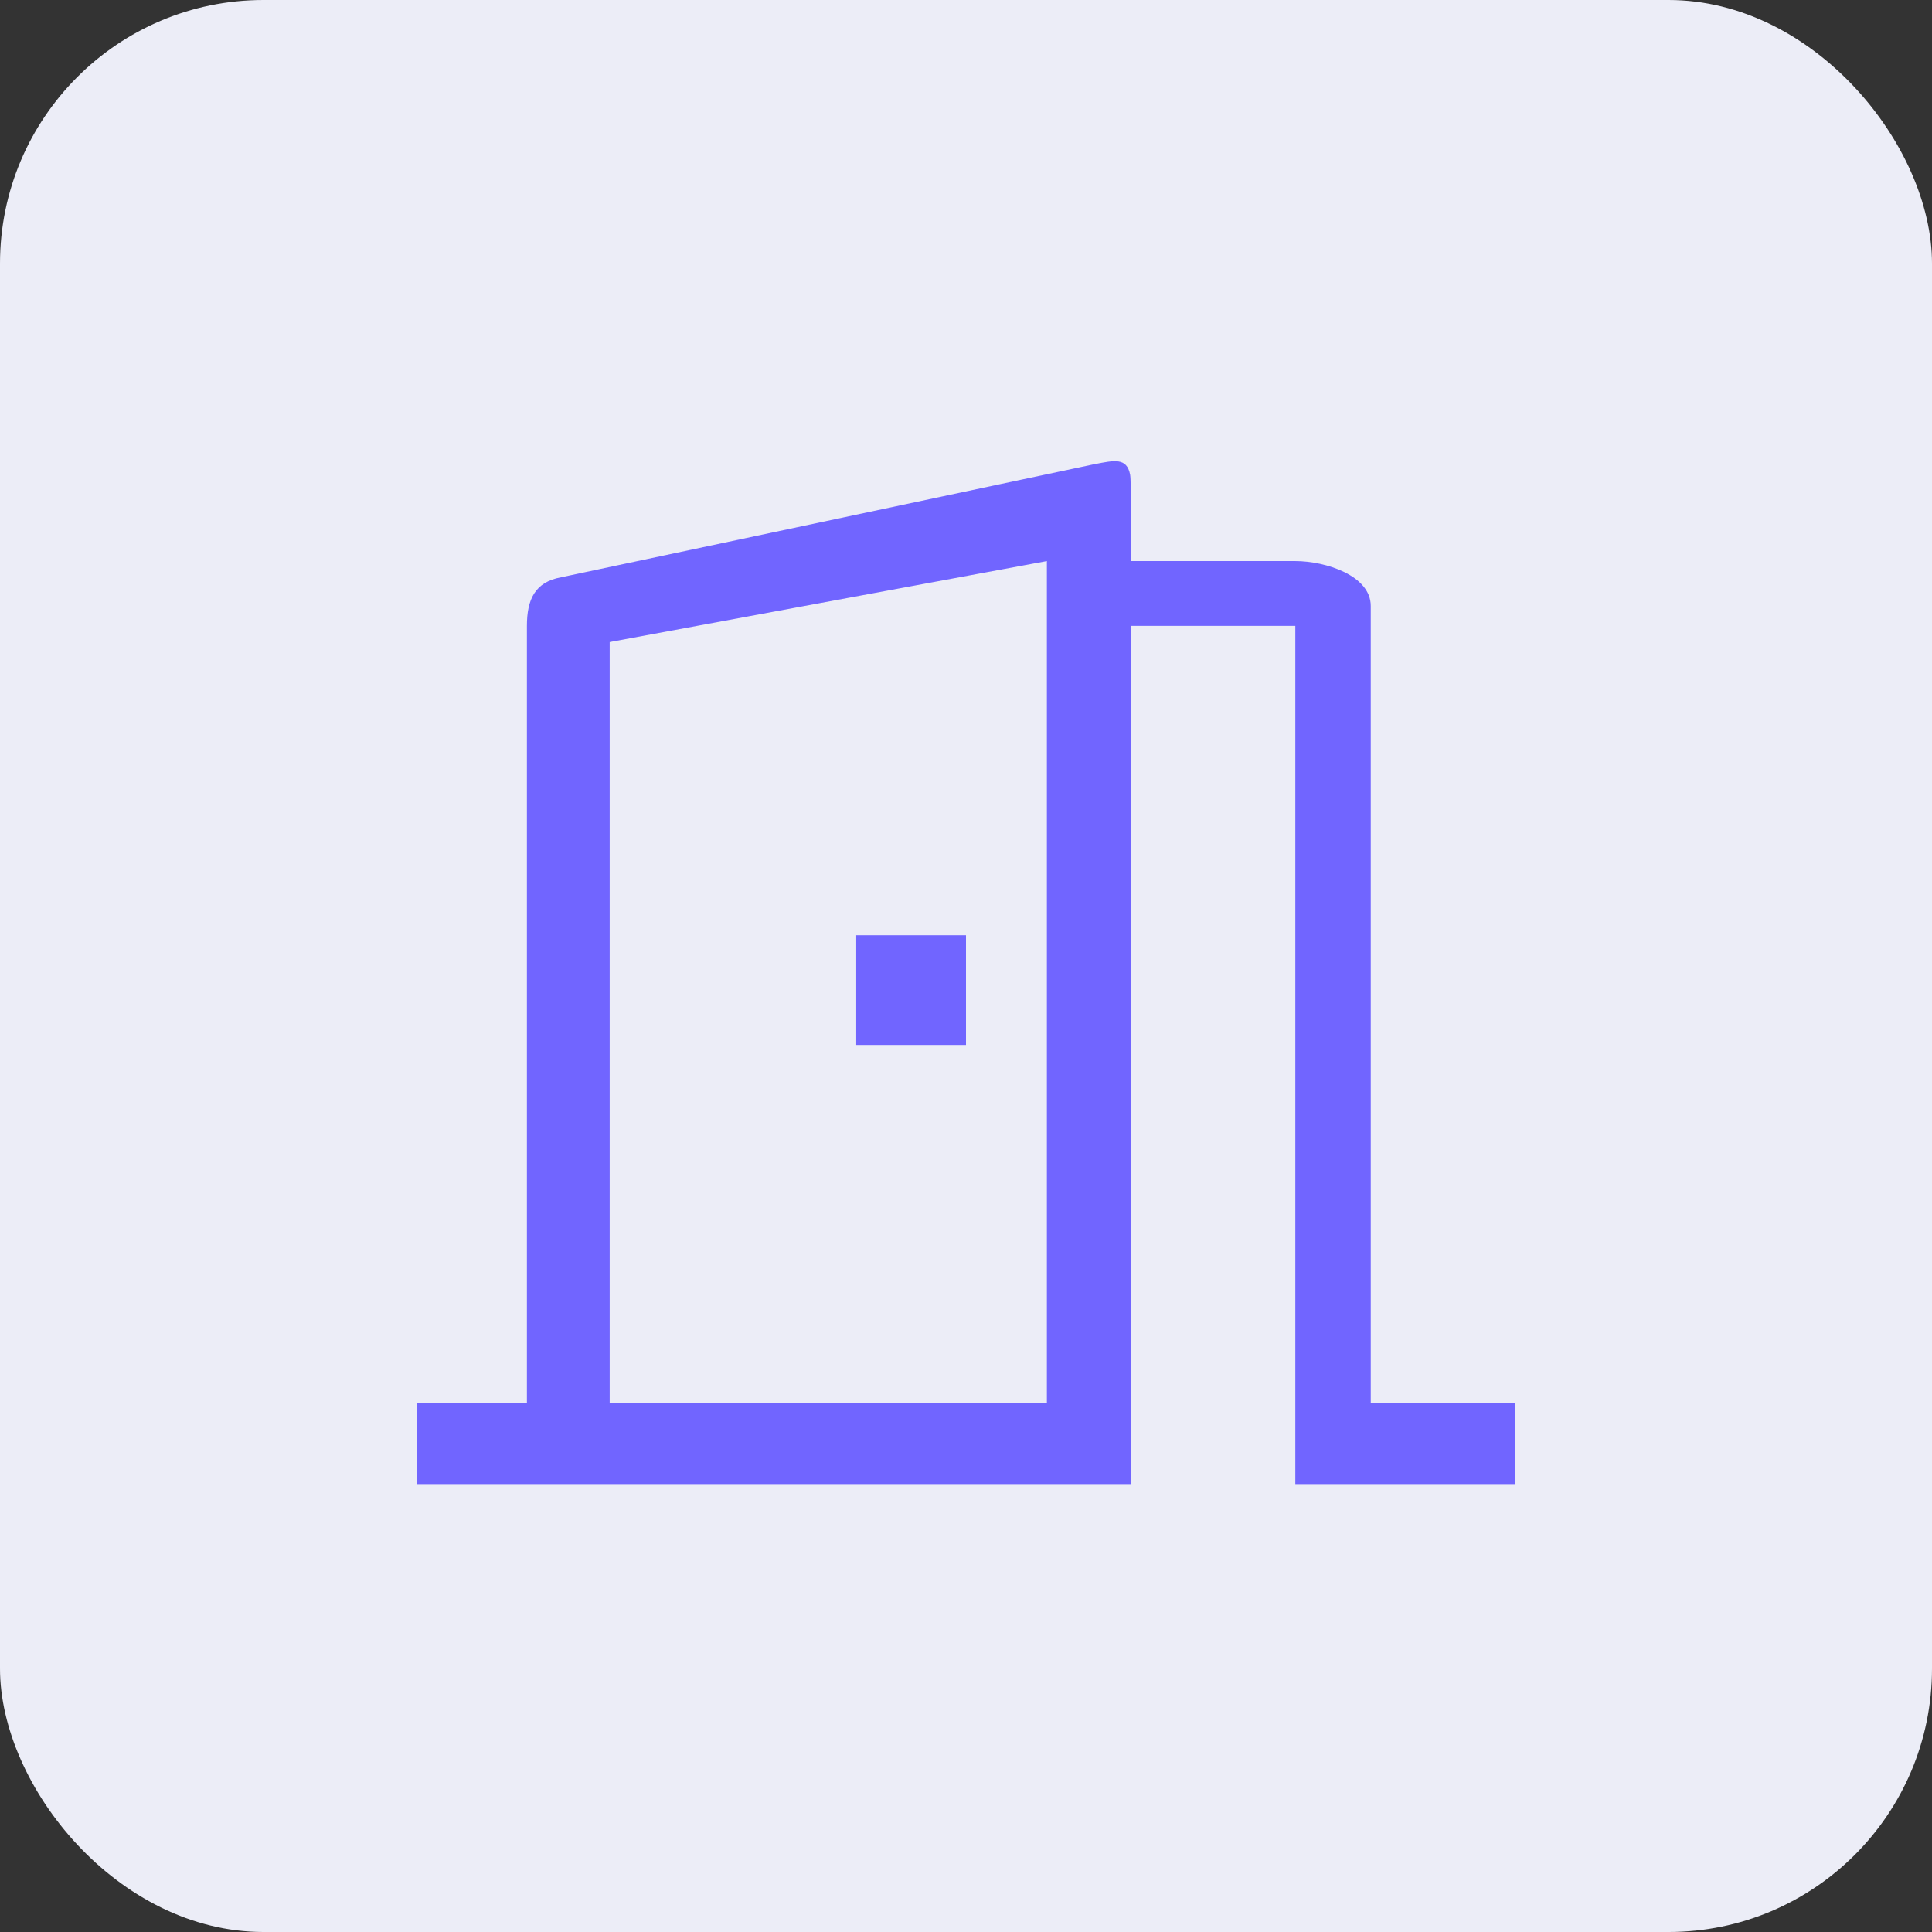 <?xml version="1.0" encoding="UTF-8"?> <svg xmlns="http://www.w3.org/2000/svg" width="44" height="44" viewBox="0 0 44 44" fill="none"><rect x="0" y="0" width="44" height="44" fill="#333333" stroke="none"/><rect width="44" height="44" rx="6" fill="#ECEDF7"></rect><path d="M9.5 33.799V31.955H12V14.254C12 13.649 12.185 13.255 12.779 13.147L24.949 10.566C25.356 10.492 25.664 10.406 25.738 10.813C25.746 10.857 25.75 10.987 25.75 11.032V12.778H29.5C30.19 12.778 31.218 13.108 31.218 13.799V31.955L34.5 31.955V33.799H29.5V14.254H25.75V33.799H9.5ZM23.842 12.778L13.885 14.622V31.955H23.842V12.778ZM22 21.299V23.799H19.5V21.299H22Z" fill="#7165FF"></path></svg> 